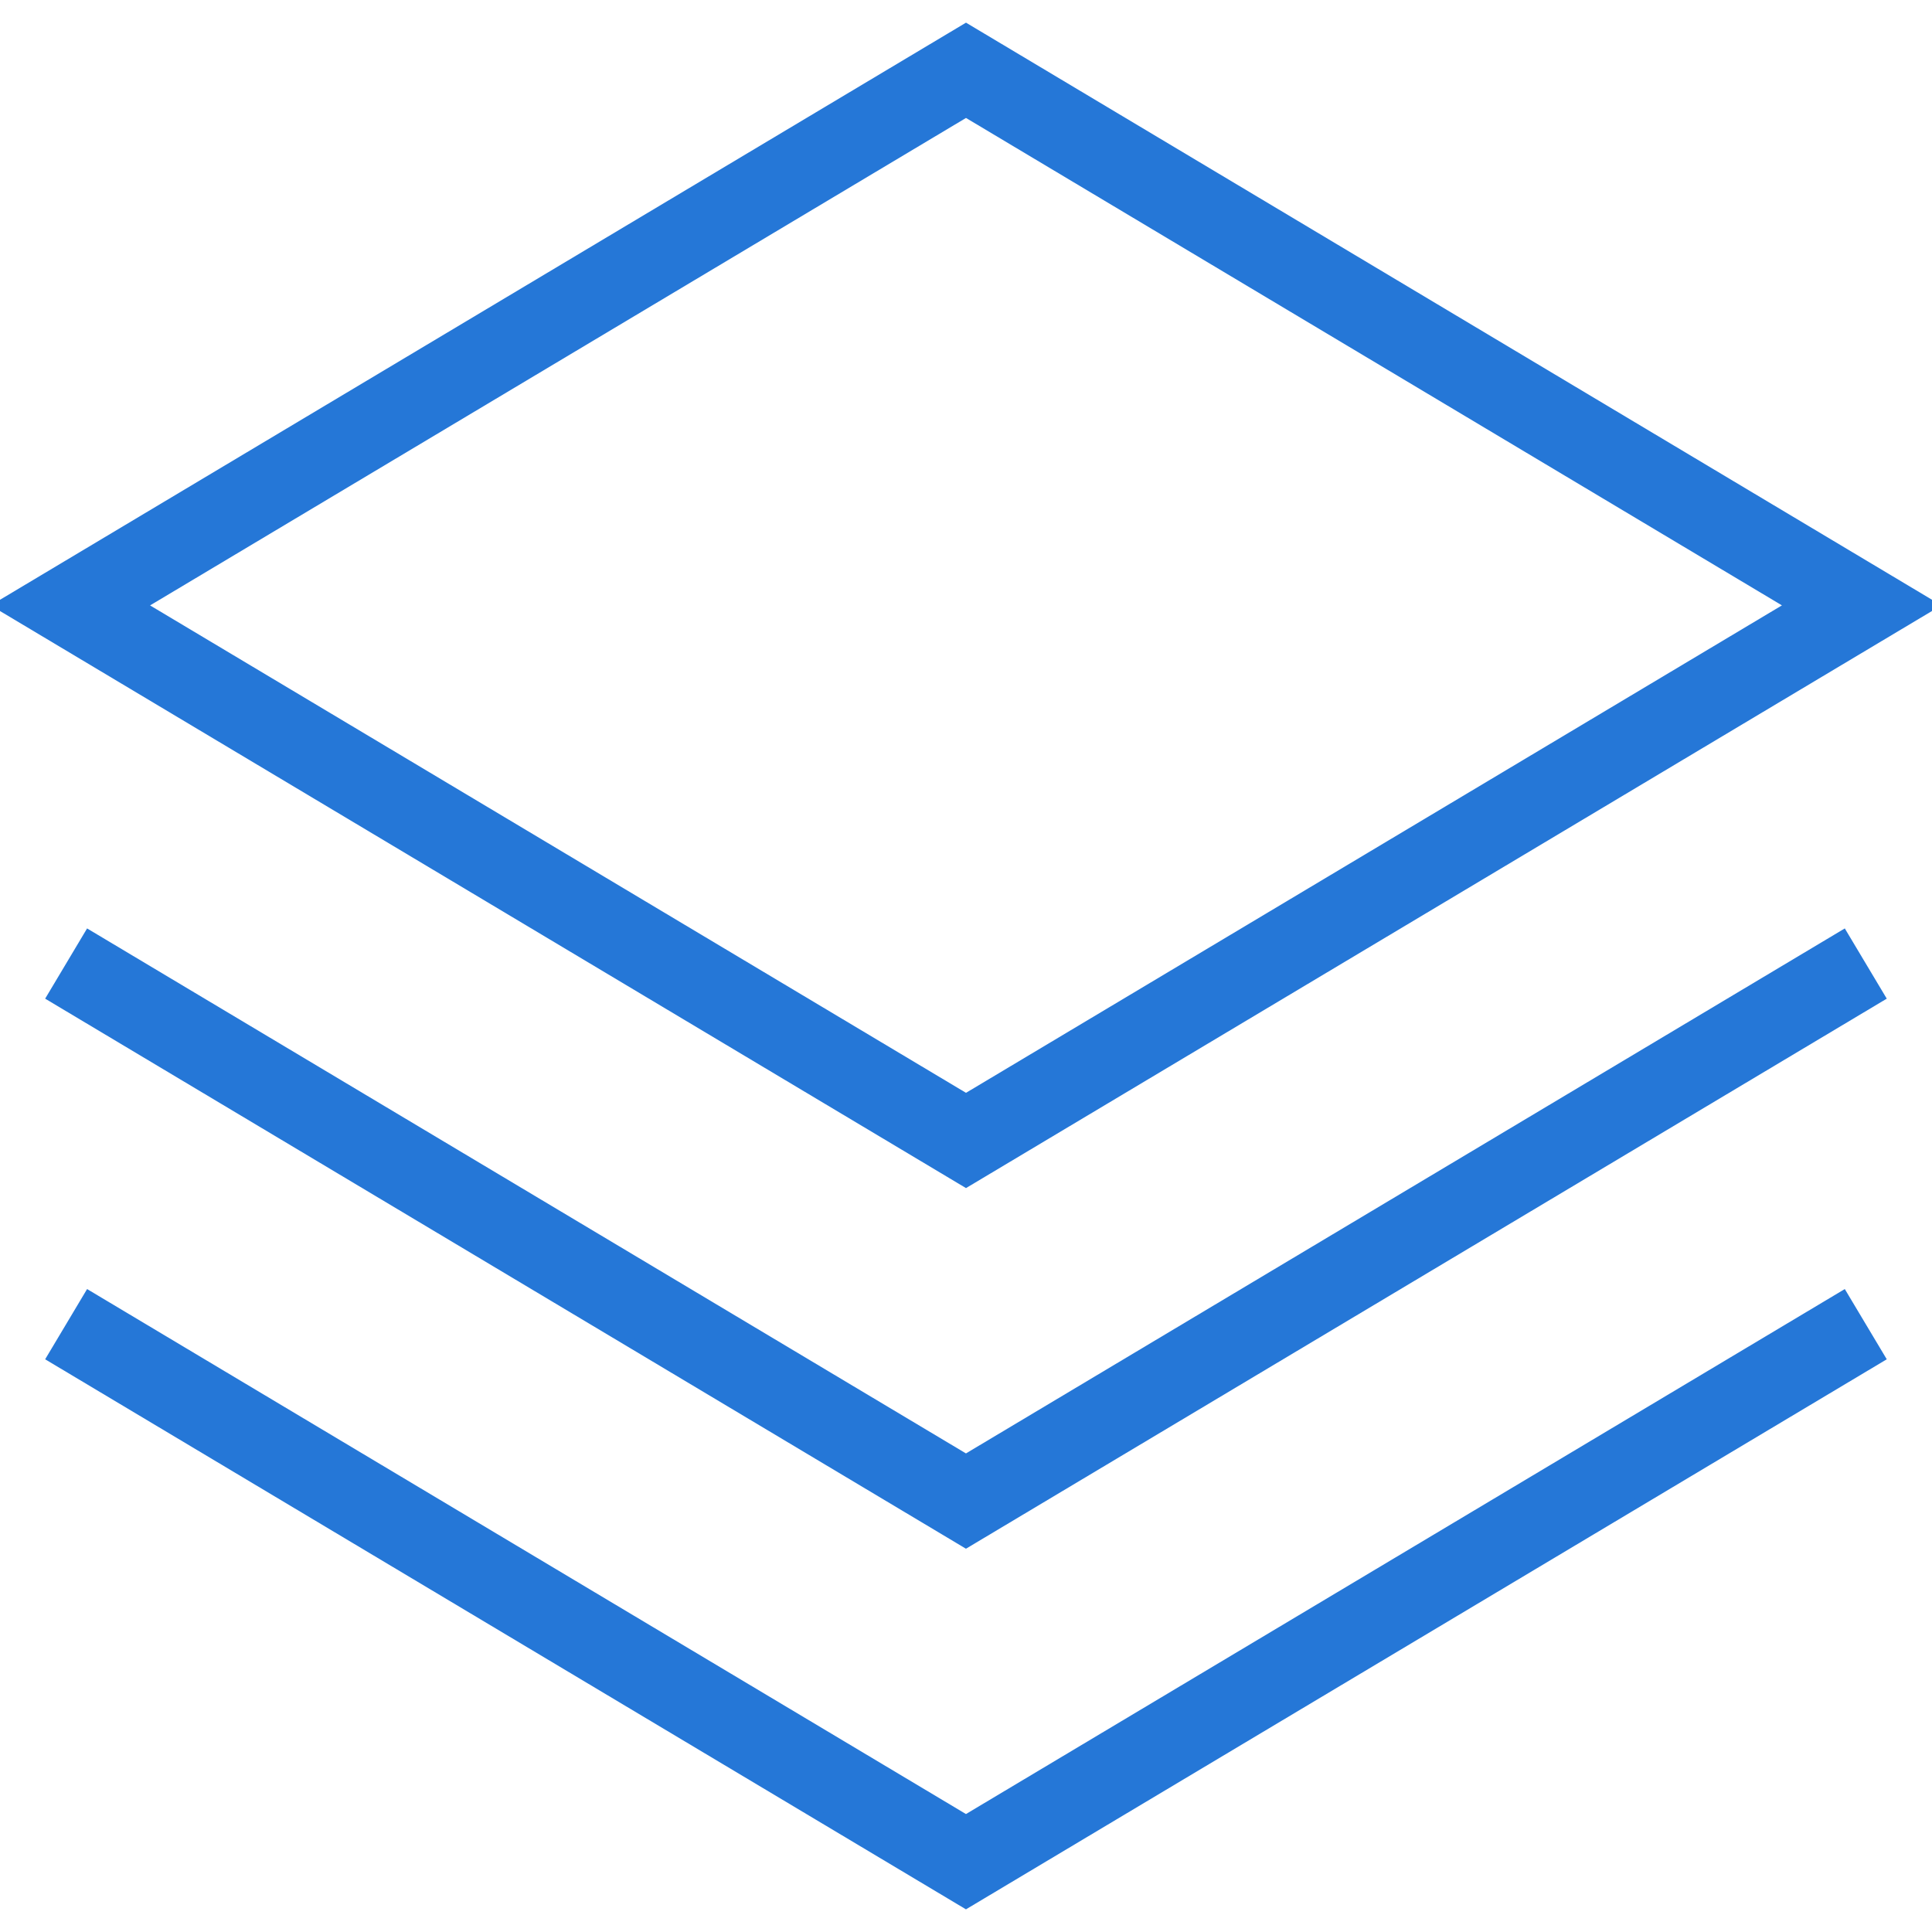 <svg width="50" height="50" viewBox="0 0 50 50" fill="none" xmlns="http://www.w3.org/2000/svg">
<g clip-path="url(#clip0)">
<path d="M25 30.602L0 15.668L25 0.732L50 15.667L25 30.602ZM3.64 15.668L25 28.428L46.36 15.667L25 2.907L3.64 15.668Z" fill="#2577D7" stroke="#2577D7" stroke-width="0.25"/>
<path d="M24.999 39.935L1.34 25.802L2.297 24.199L24.999 37.76L47.7 24.199L48.658 25.802L24.999 39.935Z" fill="#2577D7" stroke="#2577D7" stroke-width="0.25"/>
<path d="M24.999 49.268L1.34 35.135L2.297 33.532L24.999 47.093L47.7 33.532L48.658 35.135L24.999 49.268Z" fill="#2577D7" stroke="#2577D7" stroke-width="0.25"/>
</g>
<defs>
<clipPath id="clip0">
<rect width="50" height="50" fill="white"/>
</clipPath>
</defs>
</svg>
